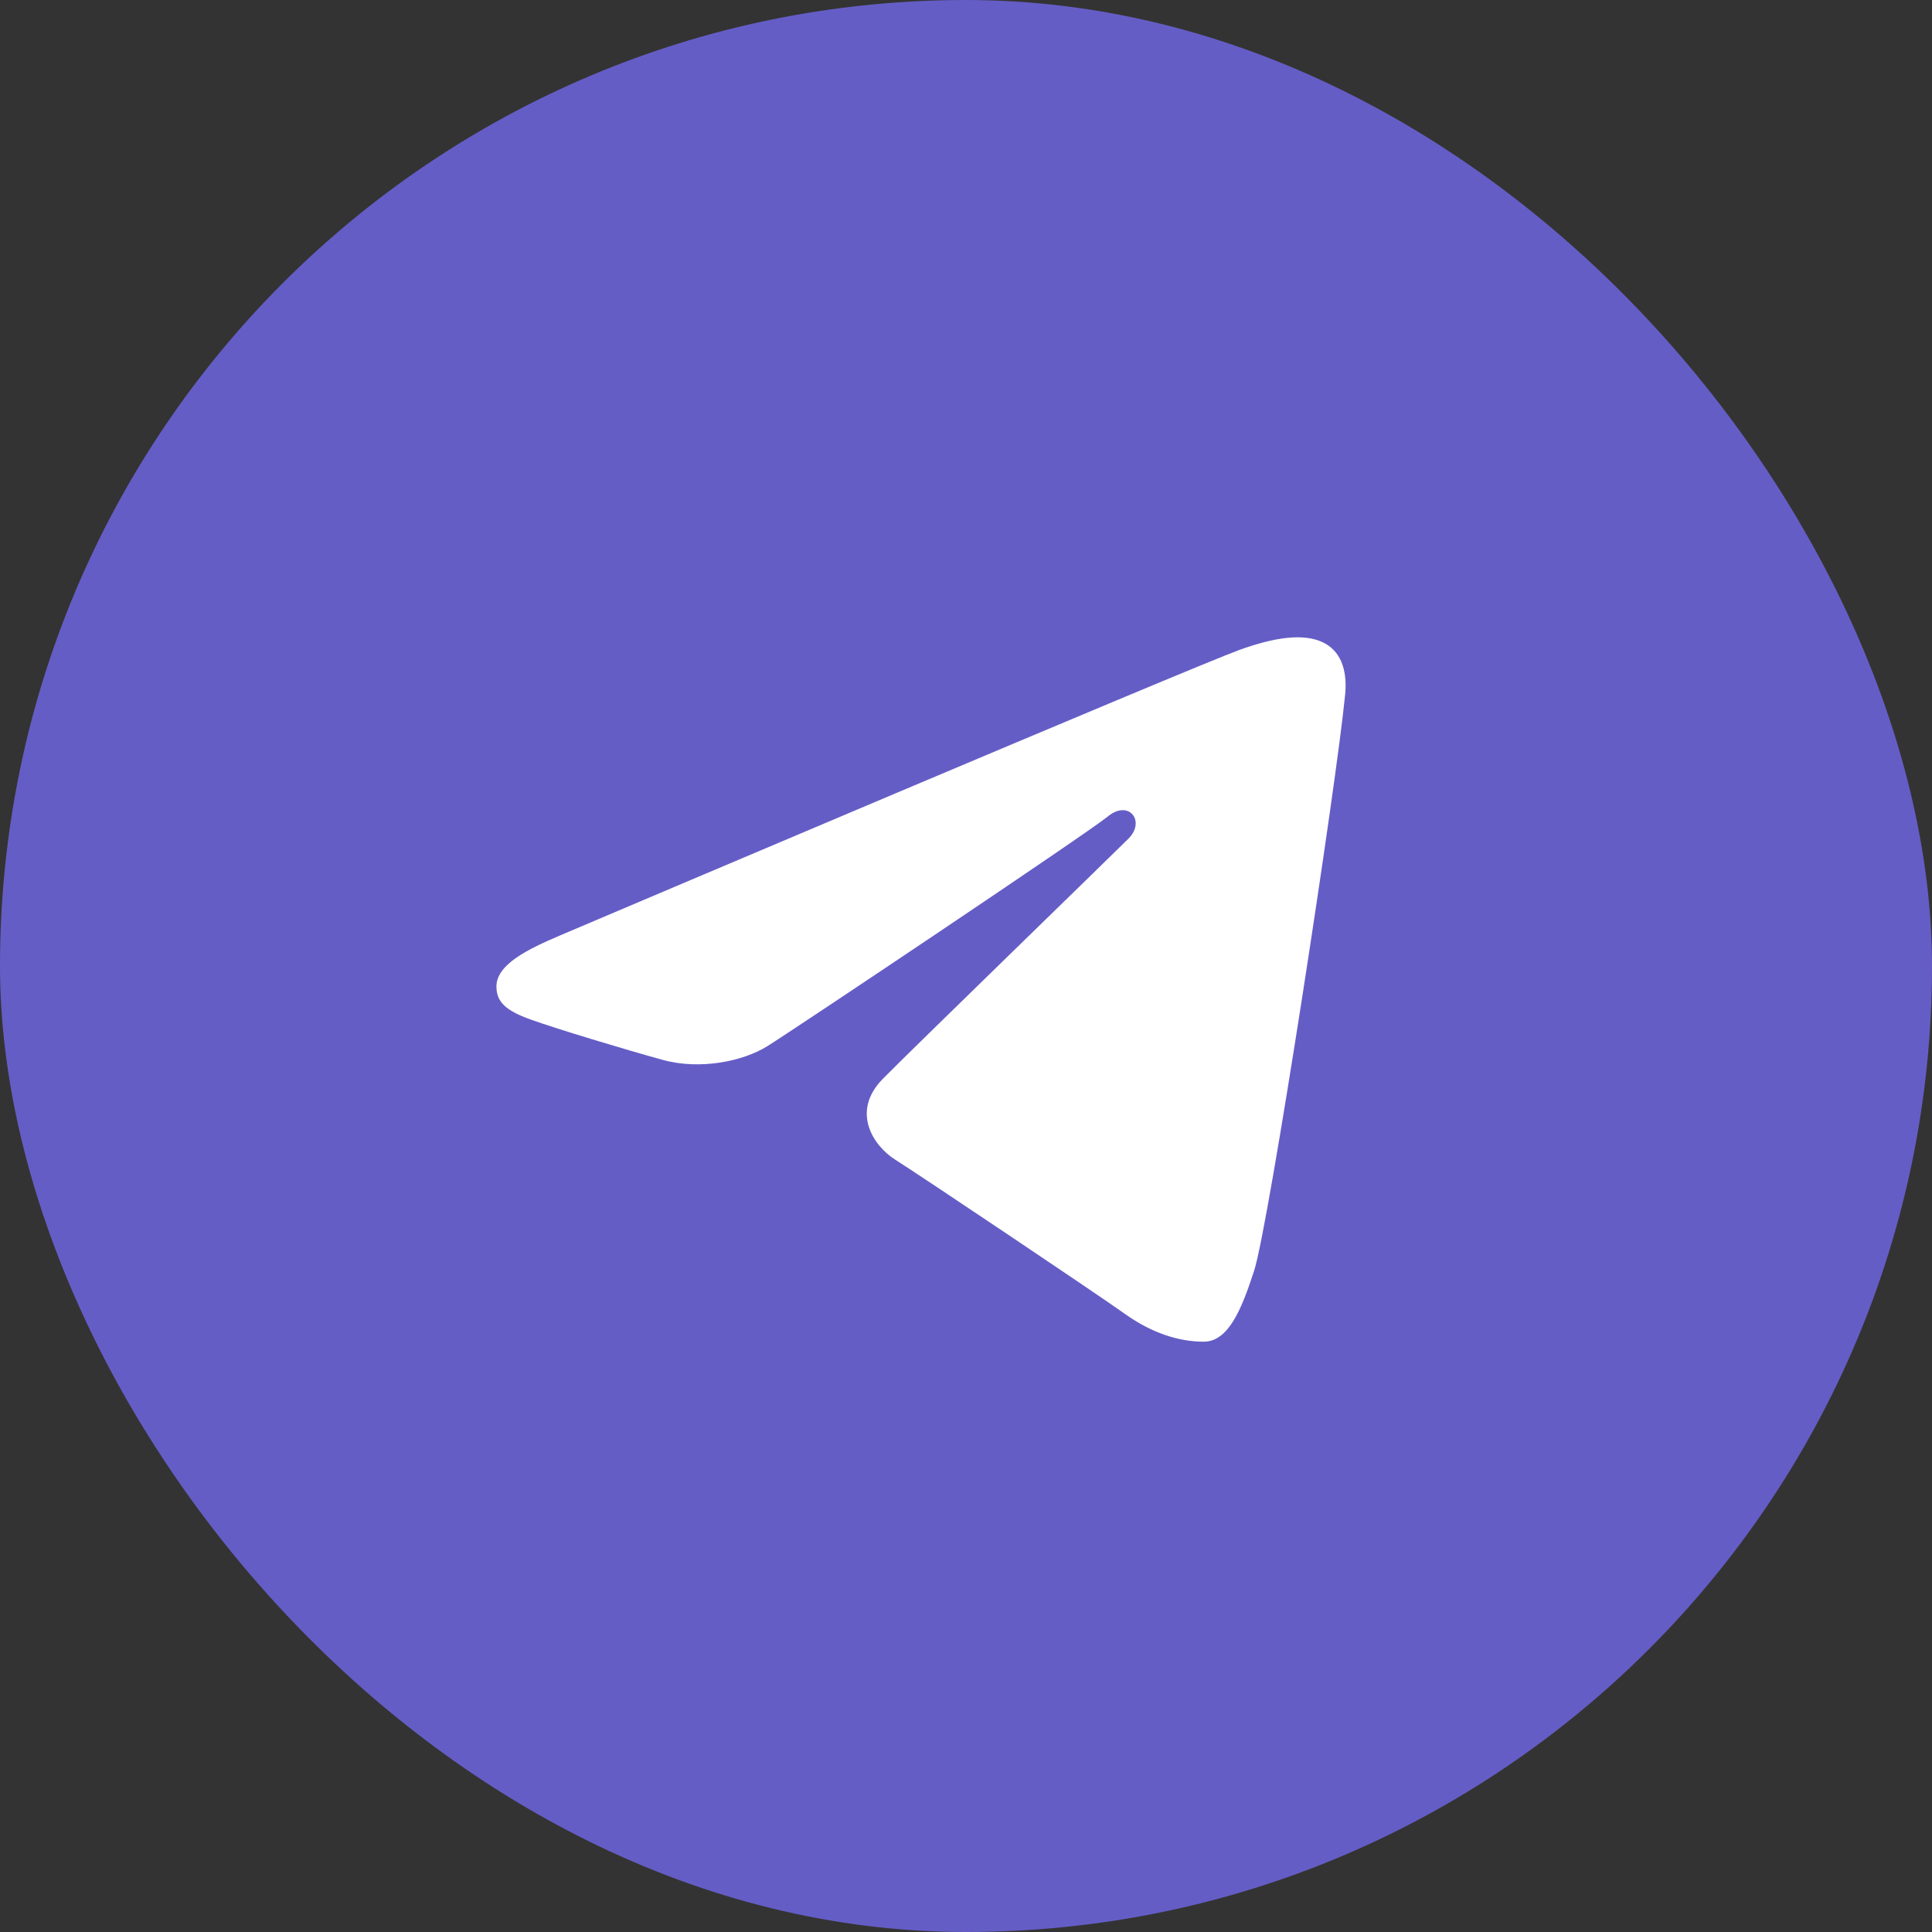 <svg width="48" height="48" viewBox="0 0 48 48" fill="none" xmlns="http://www.w3.org/2000/svg">
<rect x="0" y="0" width="48" height="48" fill="#333333" stroke="none"/>
<rect width="48" height="48" rx="24" fill="#655DC6"/>
<mask id="mask0_16_24" style="mask-type:alpha" maskUnits="userSpaceOnUse" x="10" y="10" width="28" height="28">
<rect x="10" y="10" width="28" height="28" fill="#D9D9D9"/>
</mask>
<g mask="url(#mask0_16_24)">
<path d="M13.918 23.239C14.776 22.874 29.634 16.566 30.796 16.146C31.644 15.84 32.374 15.723 32.867 15.959C33.275 16.154 33.483 16.592 33.42 17.252C33.212 19.426 31.52 30.465 31.158 31.572C30.85 32.517 30.525 33.334 29.906 33.334C29.287 33.334 28.611 33.118 27.945 32.641C27.279 32.165 22.854 29.198 22.239 28.81C21.701 28.47 21.131 27.622 21.933 26.804C22.595 26.129 27.61 21.262 28.039 20.833C28.467 20.404 28.049 19.855 27.525 20.284C27.001 20.712 19.694 25.601 19.061 25.994C18.463 26.366 17.399 26.59 16.462 26.332C15.49 26.063 13.843 25.566 13.19 25.332C12.562 25.108 12.334 24.891 12.334 24.508C12.335 23.962 13.106 23.585 13.918 23.239Z" fill="white"/>
</g>
</svg>
